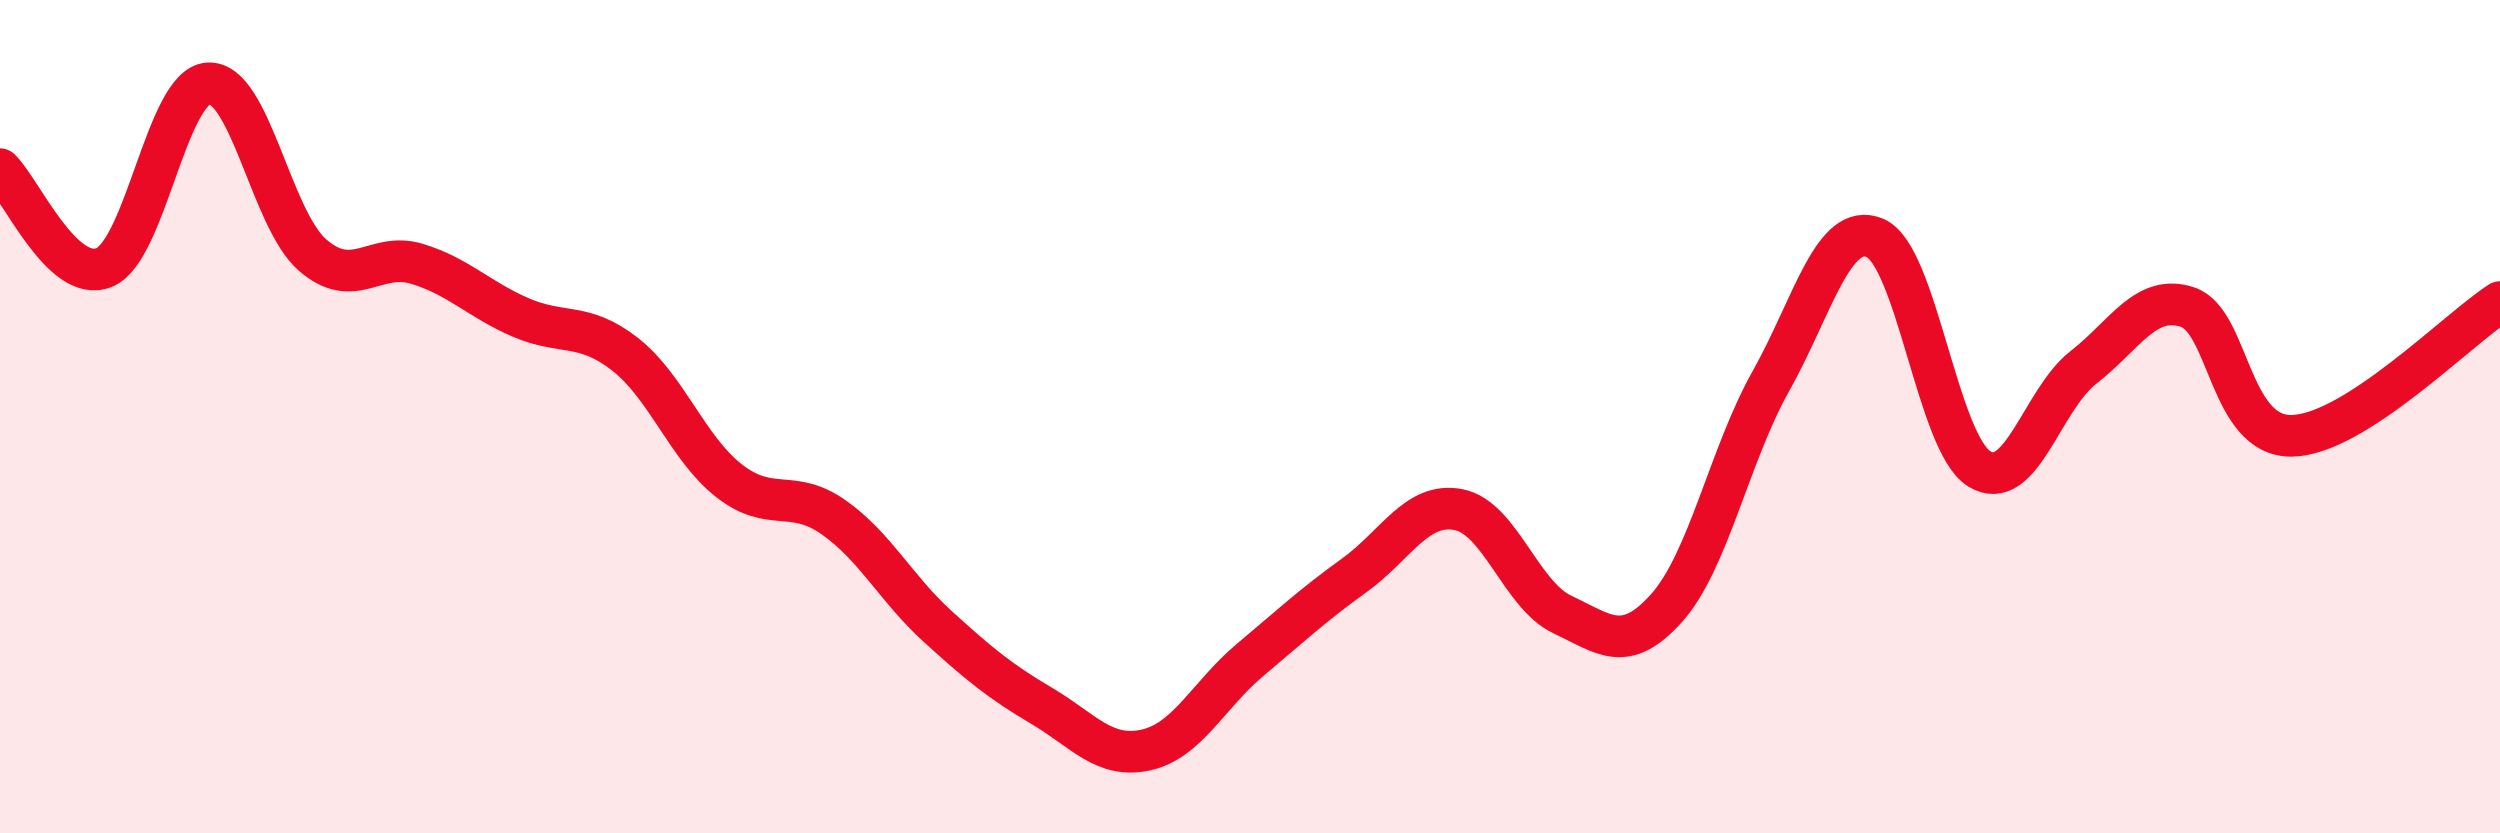 
    <svg width="60" height="20" viewBox="0 0 60 20" xmlns="http://www.w3.org/2000/svg">
      <path
        d="M 0,4.06 C 0.5,4.53 1.5,6.83 2.5,6.42 C 3.5,6.01 4,2.06 5,2 C 6,1.94 6.5,5.25 7.5,6.12 C 8.5,6.99 9,6.03 10,6.33 C 11,6.63 11.5,7.19 12.5,7.62 C 13.5,8.05 14,7.72 15,8.5 C 16,9.28 16.5,10.76 17.5,11.54 C 18.5,12.32 19,11.71 20,12.41 C 21,13.11 21.5,14.12 22.5,15.03 C 23.5,15.94 24,16.35 25,16.94 C 26,17.53 26.5,18.22 27.5,18 C 28.5,17.78 29,16.68 30,15.84 C 31,15 31.5,14.53 32.5,13.81 C 33.5,13.09 34,12.04 35,12.23 C 36,12.42 36.5,14.28 37.5,14.75 C 38.5,15.22 39,15.71 40,14.59 C 41,13.47 41.5,10.93 42.5,9.15 C 43.5,7.37 44,5.29 45,5.71 C 46,6.13 46.5,10.63 47.5,11.25 C 48.5,11.87 49,9.6 50,8.82 C 51,8.04 51.5,7.04 52.5,7.37 C 53.5,7.7 53.5,10.48 55,10.46 C 56.5,10.44 59,7.89 60,7.25L60 20L0 20Z"
        fill="#EB0A25"
        opacity="0.1"
        stroke-linecap="round"
        stroke-linejoin="round"
      />
      <path
        d="M 0,4.06 C 0.5,4.53 1.5,6.83 2.5,6.42 C 3.5,6.01 4,2.06 5,2 C 6,1.94 6.5,5.25 7.5,6.12 C 8.5,6.99 9,6.03 10,6.33 C 11,6.63 11.5,7.19 12.5,7.62 C 13.5,8.05 14,7.72 15,8.5 C 16,9.28 16.5,10.76 17.5,11.54 C 18.5,12.32 19,11.71 20,12.41 C 21,13.11 21.5,14.12 22.5,15.03 C 23.5,15.94 24,16.35 25,16.94 C 26,17.53 26.5,18.22 27.5,18 C 28.5,17.78 29,16.68 30,15.84 C 31,15 31.5,14.53 32.5,13.81 C 33.5,13.09 34,12.04 35,12.23 C 36,12.42 36.5,14.28 37.5,14.75 C 38.5,15.22 39,15.71 40,14.59 C 41,13.47 41.5,10.93 42.5,9.15 C 43.5,7.37 44,5.29 45,5.71 C 46,6.13 46.5,10.63 47.5,11.25 C 48.5,11.87 49,9.6 50,8.82 C 51,8.04 51.5,7.04 52.5,7.37 C 53.5,7.7 53.5,10.48 55,10.46 C 56.5,10.44 59,7.89 60,7.25"
        stroke="#EB0A25"
        stroke-width="1"
        fill="none"
        stroke-linecap="round"
        stroke-linejoin="round"
      />
    </svg>
  